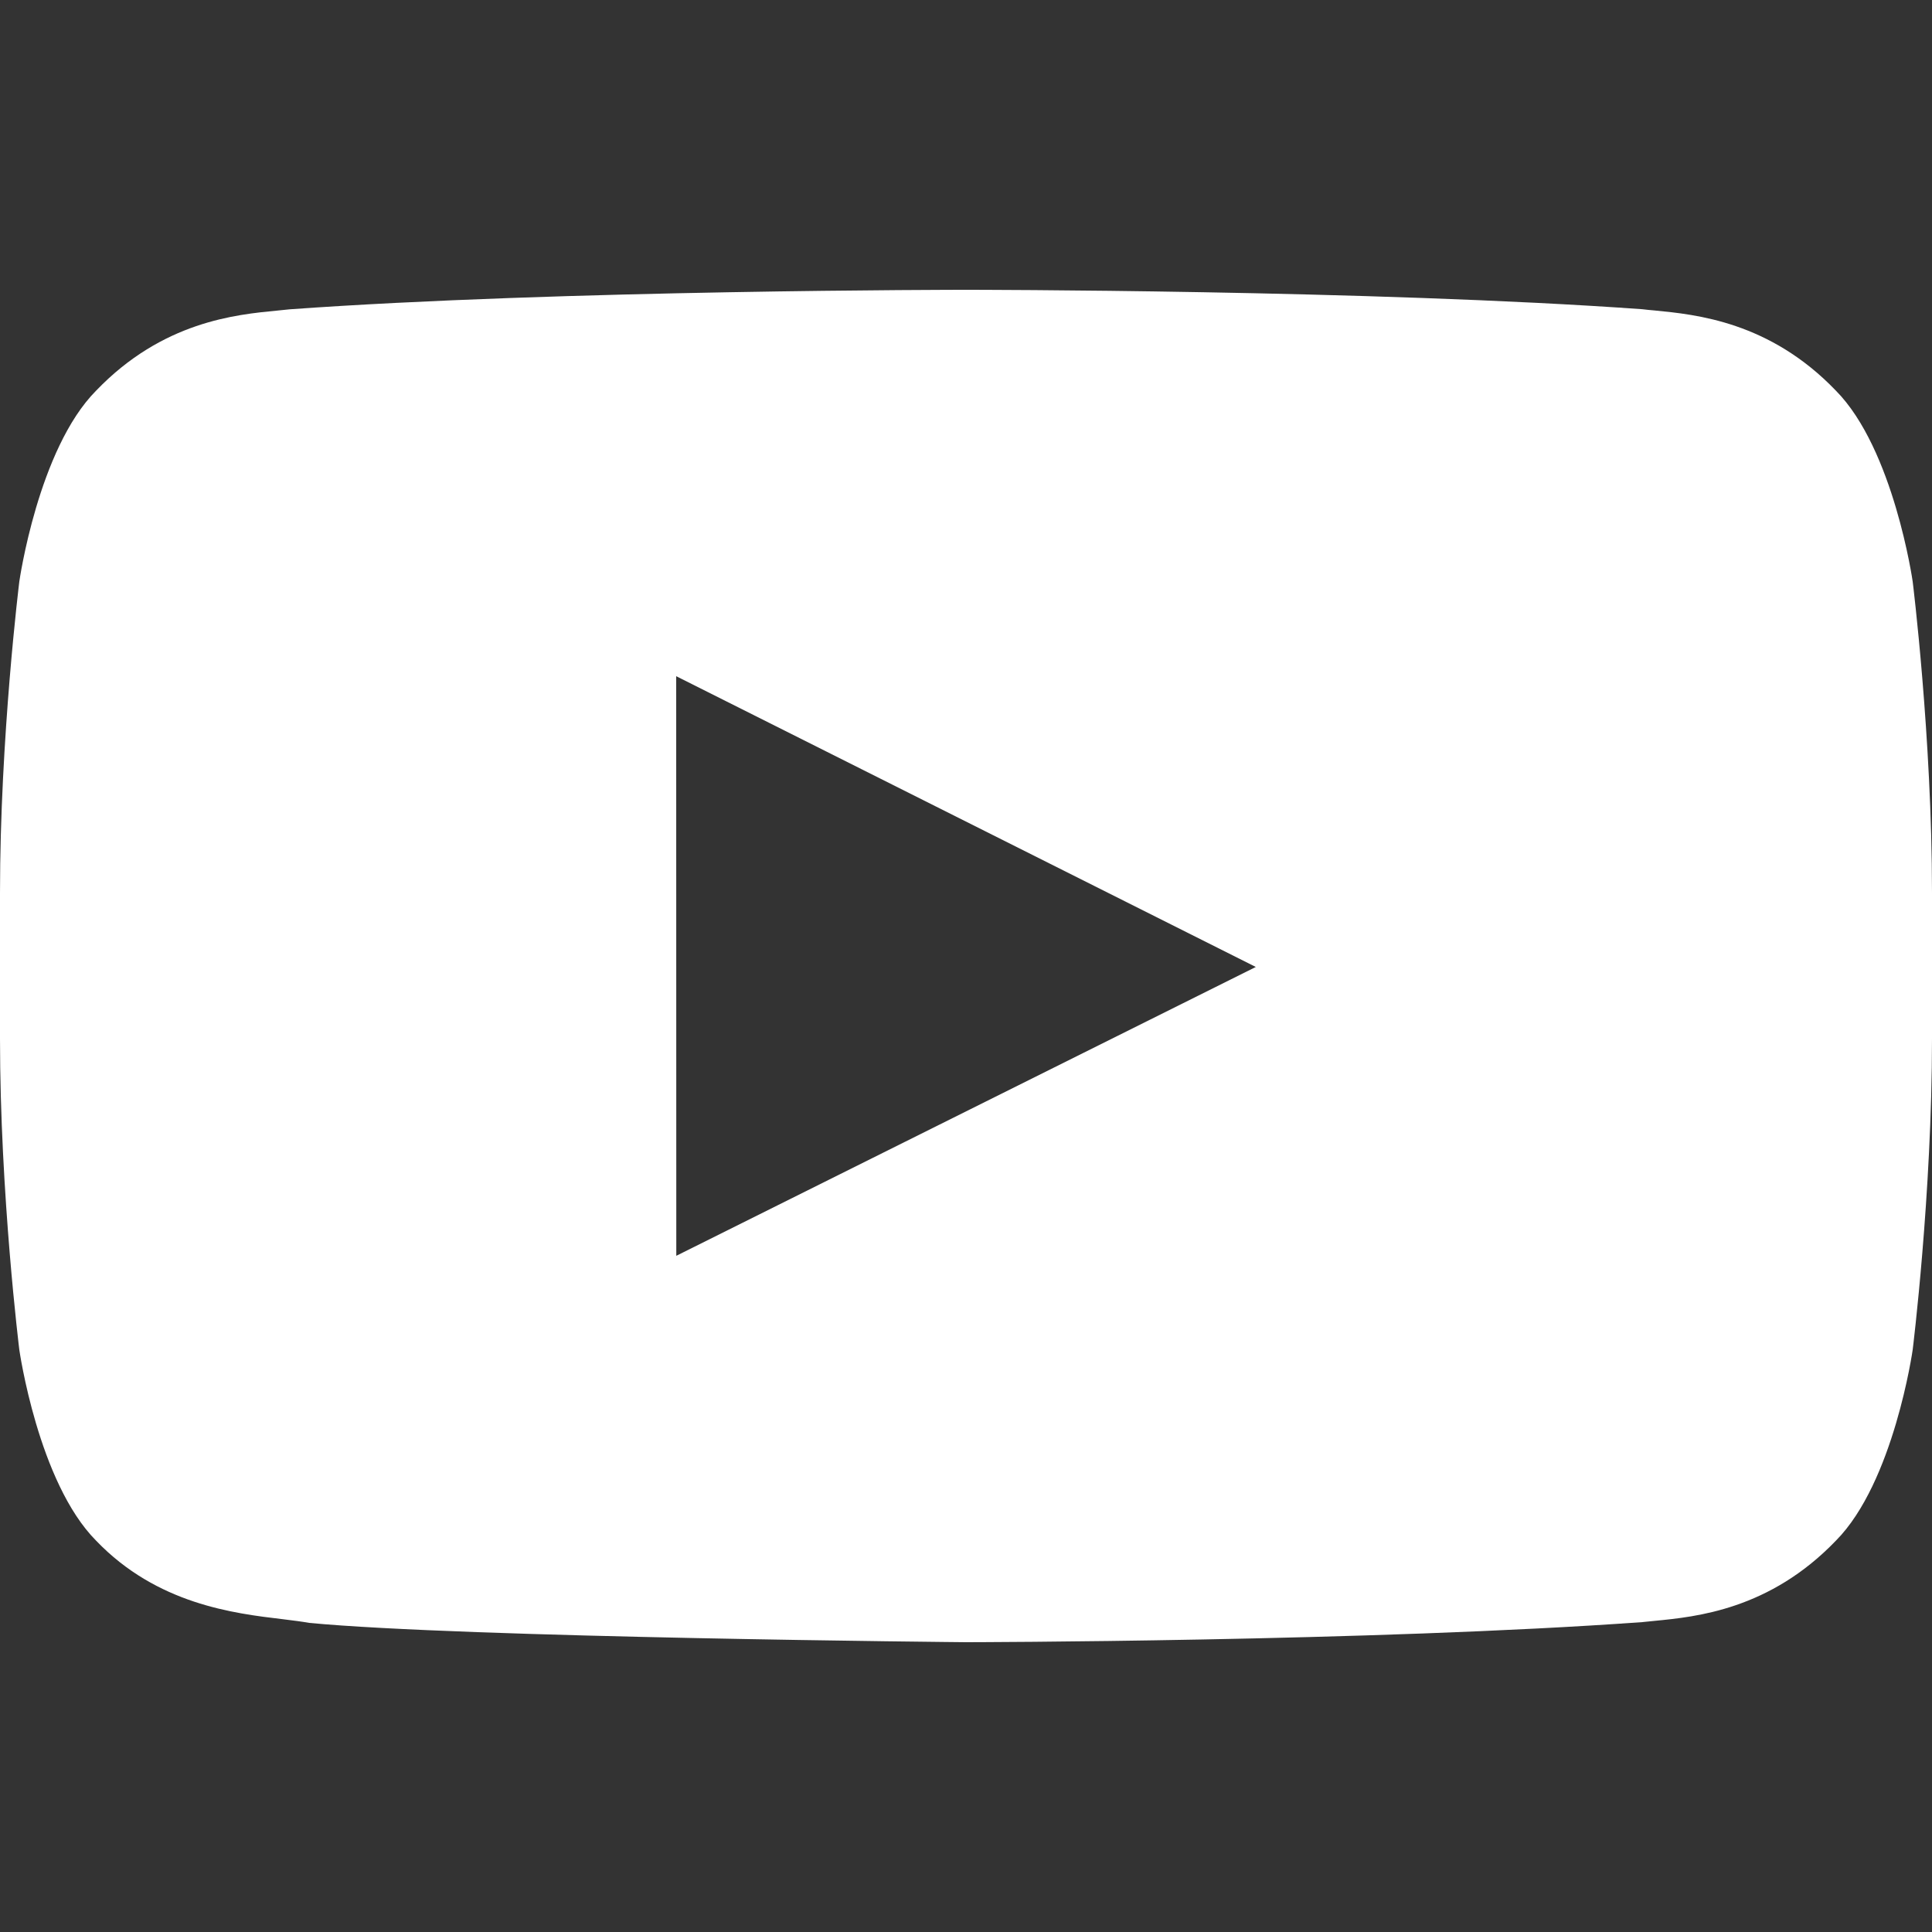 <svg width="20" height="20" viewBox="0 0 20 20" fill="none" xmlns="http://www.w3.org/2000/svg">
<rect x="0" y="0" width="20" height="20" fill="#333333" stroke="none"/>
<path fill-rule="evenodd" clip-rule="evenodd" d="M19.005 4.044C19.604 4.649 19.8 6.02 19.8 6.02C19.8 6.02 20 7.631 20 9.242V10.752C20 12.363 19.8 13.973 19.8 13.973C19.8 13.973 19.605 15.345 19.005 15.949C18.319 16.663 17.56 16.737 17.13 16.779C17.083 16.783 17.04 16.788 17.001 16.792C14.203 16.994 10 17 10 17C10 17 4.8 16.953 3.2 16.8C3.124 16.786 3.032 16.775 2.928 16.762C2.422 16.702 1.626 16.607 0.995 15.949C0.395 15.345 0.2 13.973 0.2 13.973C0.2 13.973 0 12.363 0 10.752V9.242C0 7.631 0.2 6.02 0.2 6.02C0.2 6.02 0.395 4.648 0.995 4.044C1.682 3.328 2.443 3.256 2.872 3.215C2.918 3.21 2.961 3.206 2.999 3.202C5.798 3 9.995 3 9.995 3H10.005C10.005 3 14.203 3 17.001 3.201C17.04 3.206 17.082 3.21 17.129 3.214C17.558 3.256 18.319 3.329 19.005 4.044ZM7.001 13L7 7L13 10.01L7.001 13Z" fill="#fff"/>
</svg>
